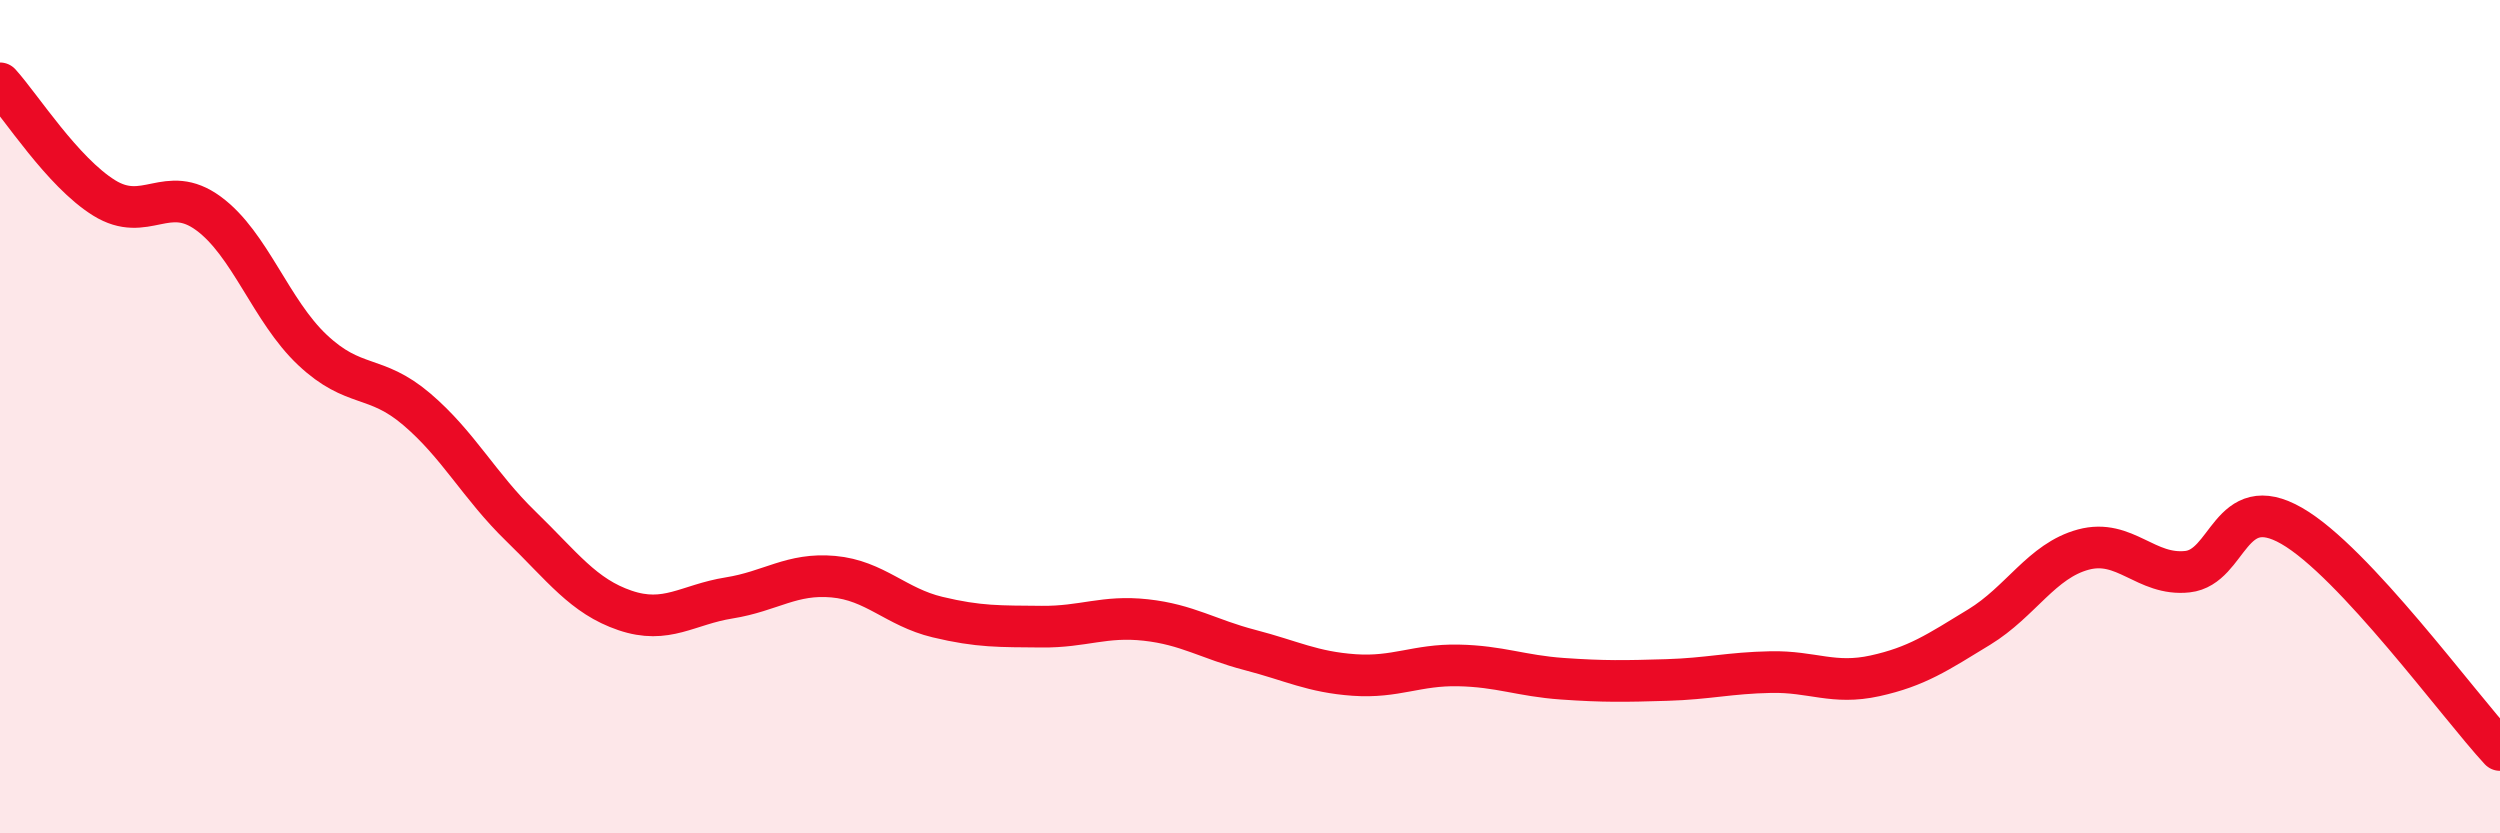 
    <svg width="60" height="20" viewBox="0 0 60 20" xmlns="http://www.w3.org/2000/svg">
      <path
        d="M 0,2 C 0.5,2.55 1.5,4.13 2.5,4.75 C 3.5,5.37 4,4.39 5,5.12 C 6,5.85 6.5,7.46 7.5,8.4 C 8.5,9.34 9,8.97 10,9.82 C 11,10.67 11.5,11.66 12.5,12.63 C 13.5,13.6 14,14.31 15,14.65 C 16,14.99 16.5,14.51 17.5,14.35 C 18.5,14.19 19,13.75 20,13.84 C 21,13.93 21.5,14.57 22.5,14.81 C 23.5,15.05 24,15.03 25,15.04 C 26,15.05 26.5,14.77 27.5,14.88 C 28.5,14.99 29,15.34 30,15.6 C 31,15.86 31.5,16.13 32.5,16.2 C 33.5,16.27 34,15.95 35,15.97 C 36,15.99 36.5,16.22 37.5,16.29 C 38.5,16.36 39,16.35 40,16.32 C 41,16.29 41.5,16.15 42.5,16.13 C 43.5,16.11 44,16.44 45,16.22 C 46,16 46.5,15.66 47.5,15.05 C 48.5,14.44 49,13.46 50,13.19 C 51,12.92 51.5,13.83 52.5,13.72 C 53.5,13.61 53.5,11.76 55,12.62 C 56.5,13.48 59,16.92 60,18L60 20L0 20Z"
        fill="#EB0A25"
        opacity="0.1"
        stroke-linecap="round"
        stroke-linejoin="round"
      />
      <path
        d="M 0,2 C 0.5,2.55 1.5,4.13 2.5,4.75 C 3.5,5.37 4,4.39 5,5.12 C 6,5.85 6.5,7.46 7.5,8.4 C 8.5,9.34 9,8.97 10,9.82 C 11,10.67 11.5,11.66 12.5,12.63 C 13.5,13.6 14,14.31 15,14.65 C 16,14.99 16.5,14.51 17.5,14.35 C 18.5,14.19 19,13.75 20,13.84 C 21,13.93 21.5,14.57 22.5,14.81 C 23.5,15.05 24,15.03 25,15.04 C 26,15.05 26.5,14.77 27.5,14.88 C 28.5,14.99 29,15.34 30,15.6 C 31,15.86 31.5,16.13 32.5,16.2 C 33.5,16.27 34,15.95 35,15.97 C 36,15.99 36.5,16.22 37.5,16.29 C 38.5,16.36 39,16.35 40,16.32 C 41,16.29 41.5,16.15 42.5,16.13 C 43.5,16.11 44,16.44 45,16.22 C 46,16 46.5,15.66 47.5,15.05 C 48.5,14.44 49,13.46 50,13.19 C 51,12.92 51.5,13.83 52.5,13.72 C 53.5,13.61 53.5,11.76 55,12.62 C 56.5,13.48 59,16.92 60,18"
        stroke="#EB0A25"
        stroke-width="1"
        fill="none"
        stroke-linecap="round"
        stroke-linejoin="round"
      />
    </svg>
  
